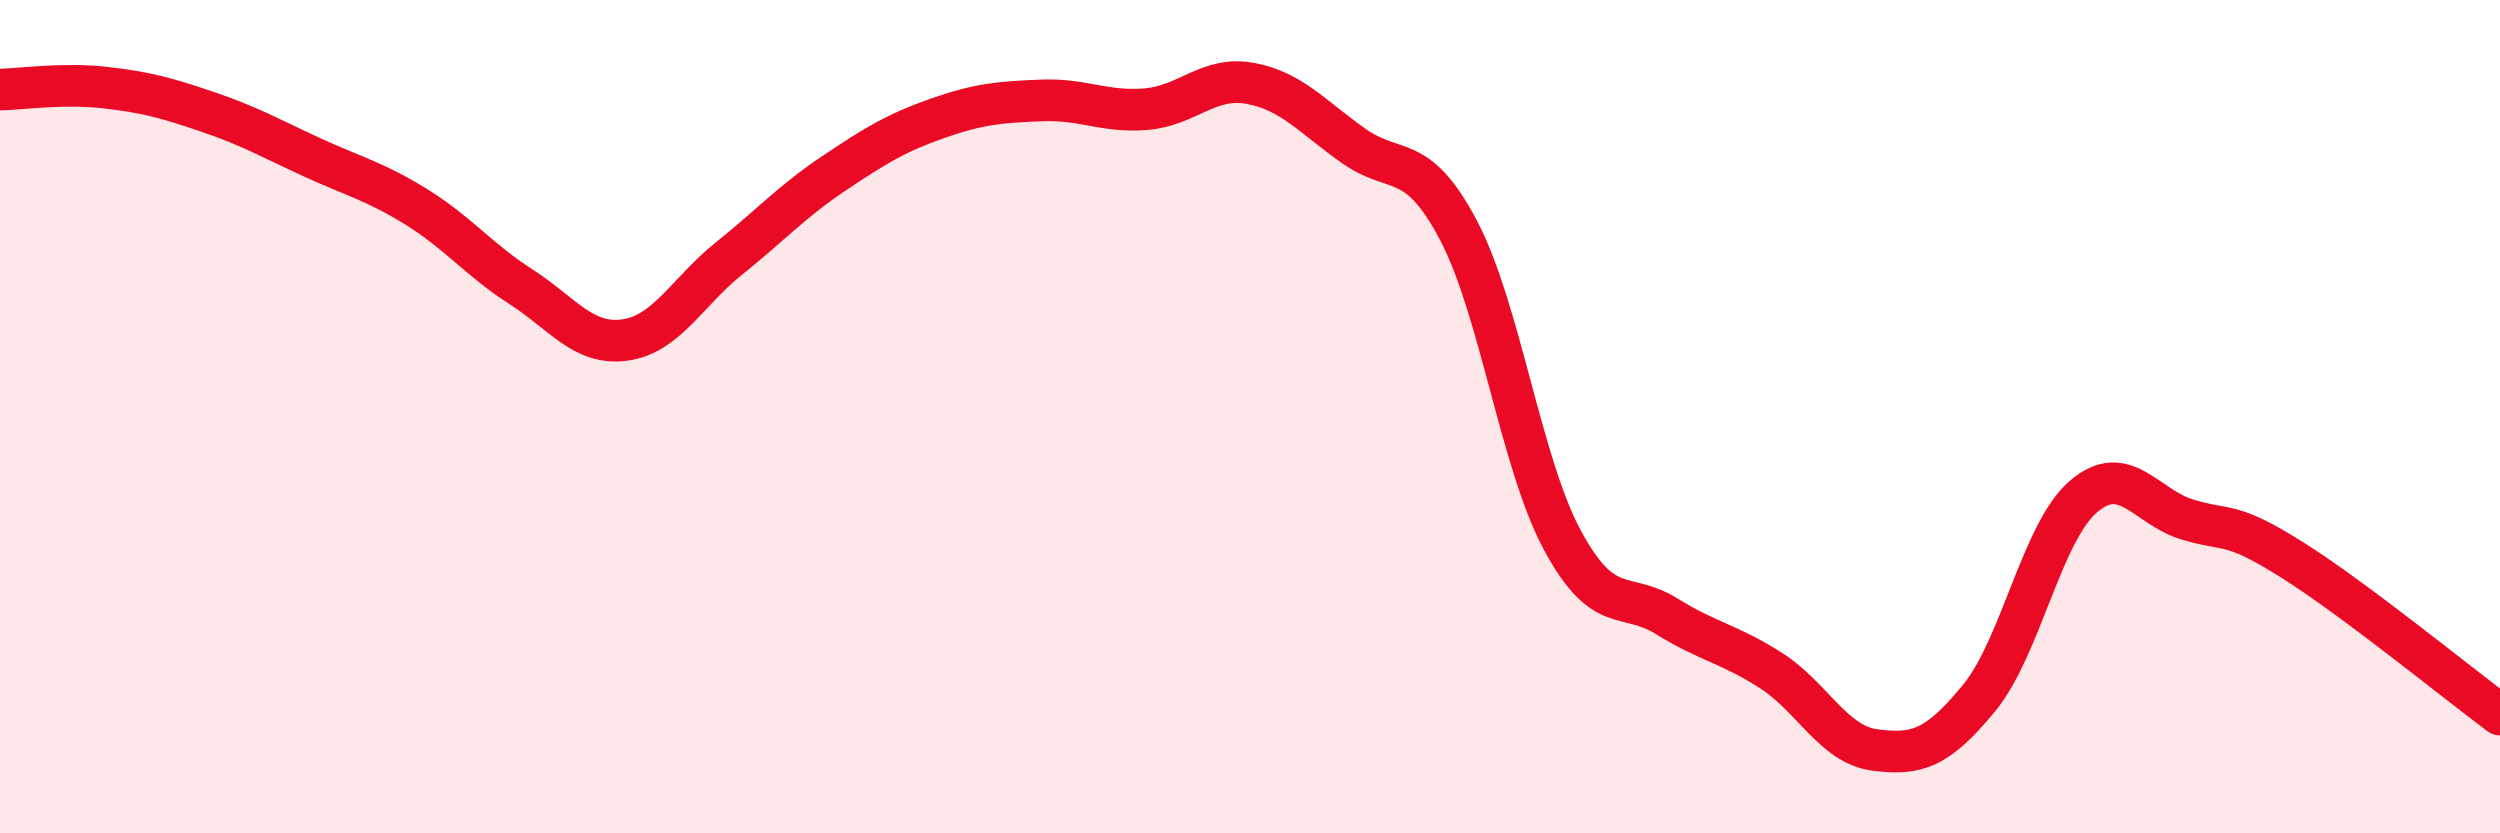 
    <svg width="60" height="20" viewBox="0 0 60 20" xmlns="http://www.w3.org/2000/svg">
      <path
        d="M 0,2.15 C 0.5,2.14 1.5,1.99 2.5,2.1 C 3.5,2.21 4,2.35 5,2.69 C 6,3.03 6.5,3.32 7.5,3.78 C 8.5,4.24 9,4.35 10,4.97 C 11,5.59 11.5,6.24 12.5,6.88 C 13.5,7.52 14,8.3 15,8.16 C 16,8.02 16.5,7 17.5,6.2 C 18.5,5.4 19,4.84 20,4.17 C 21,3.5 21.5,3.19 22.5,2.84 C 23.5,2.49 24,2.45 25,2.41 C 26,2.37 26.5,2.7 27.5,2.62 C 28.5,2.54 29,1.82 30,2 C 31,2.18 31.5,2.81 32.5,3.51 C 33.5,4.21 34,3.63 35,5.52 C 36,7.41 36.5,11.12 37.5,12.97 C 38.5,14.82 39,14.17 40,14.79 C 41,15.41 41.5,15.45 42.5,16.09 C 43.5,16.73 44,17.87 45,18 C 46,18.13 46.5,17.97 47.5,16.75 C 48.5,15.53 49,12.78 50,11.92 C 51,11.06 51.5,12.17 52.5,12.47 C 53.5,12.77 53.5,12.49 55,13.43 C 56.5,14.37 59,16.41 60,17.15L60 20L0 20Z"
        fill="#EB0A25"
        opacity="0.1"
        stroke-linecap="round"
        stroke-linejoin="round"
      />
      <path
        d="M 0,2.15 C 0.5,2.14 1.5,1.99 2.5,2.1 C 3.5,2.21 4,2.35 5,2.69 C 6,3.03 6.5,3.32 7.5,3.78 C 8.5,4.24 9,4.35 10,4.97 C 11,5.59 11.5,6.24 12.5,6.88 C 13.5,7.52 14,8.3 15,8.16 C 16,8.02 16.5,7 17.5,6.2 C 18.5,5.4 19,4.84 20,4.17 C 21,3.5 21.5,3.19 22.5,2.84 C 23.5,2.49 24,2.45 25,2.41 C 26,2.37 26.5,2.7 27.5,2.62 C 28.5,2.54 29,1.82 30,2 C 31,2.18 31.5,2.81 32.5,3.51 C 33.5,4.21 34,3.63 35,5.52 C 36,7.41 36.5,11.12 37.5,12.97 C 38.5,14.82 39,14.17 40,14.79 C 41,15.41 41.5,15.45 42.5,16.09 C 43.5,16.73 44,17.87 45,18 C 46,18.13 46.5,17.97 47.5,16.75 C 48.5,15.53 49,12.78 50,11.92 C 51,11.06 51.5,12.17 52.5,12.47 C 53.5,12.77 53.5,12.49 55,13.43 C 56.5,14.37 59,16.41 60,17.15"
        stroke="#EB0A25"
        stroke-width="1"
        fill="none"
        stroke-linecap="round"
        stroke-linejoin="round"
      />
    </svg>
  